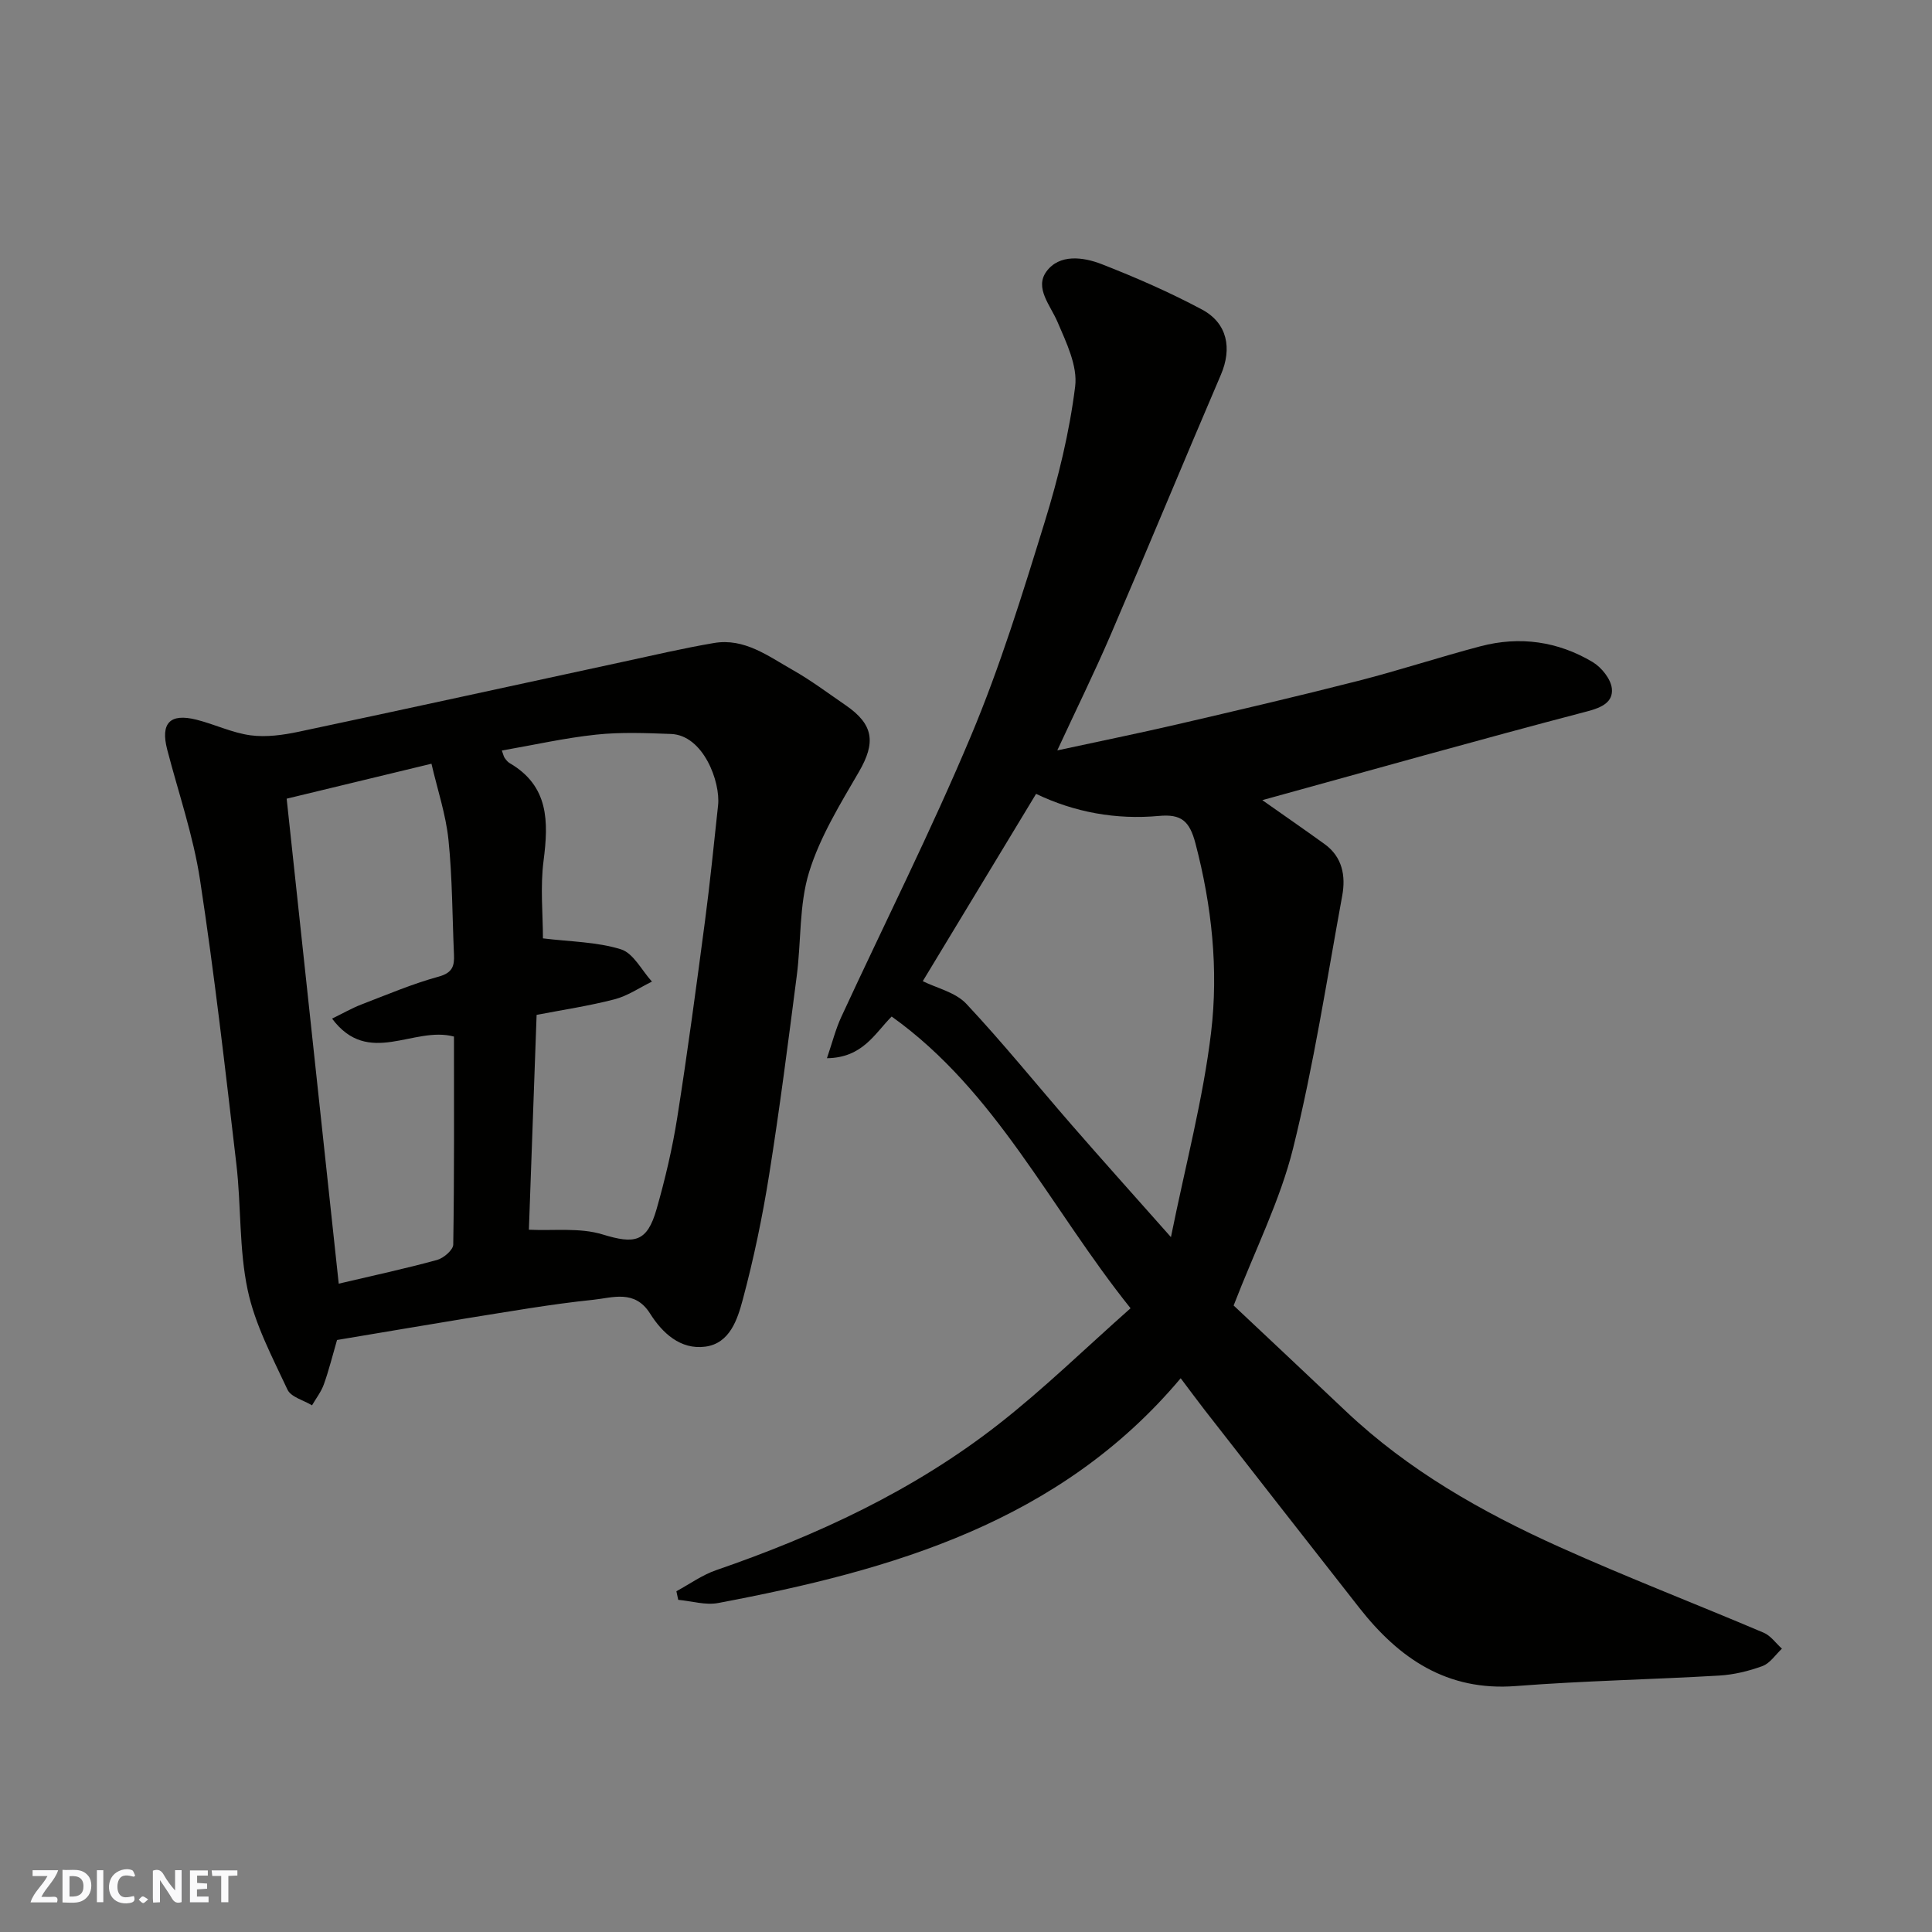 <svg enable-background="new 0 0 400 400" viewBox="0 0 400 400" xmlns="http://www.w3.org/2000/svg"><rect x="0" y="0" width="400" height="400" fill="#808080" stroke="none"/><g fill="#fafafb"><path d="m37.59 393.81c-.92.31-1.52.05-2-.78-.7-1.2-1.52-2.34-2.47-3.78v4.59c-.55.03-.95.05-1.41.07-.03-.37-.06-.64-.06-.91 0-1.91 0-3.81 0-5.7 1.13-.41 1.77-.03 2.29.91.62 1.11 1.38 2.14 2.31 3.19v-4.2h1.35v6.61z"/><path d="m12.94 393.88v-6.75c1.9.19 3.93-.54 5.37 1.29.8 1.01.78 2.88.03 3.97-1.37 1.97-3.4 1.51-5.4 1.49m1.45-1.22c2.04.12 2.92-.58 2.89-2.21-.03-1.51-.98-2.19-2.89-2z"/><path d="m11.81 393.87h-5.49c.68-2.18 2.47-3.48 3.51-5.45h-3.08v-1.21h5.29c-.71 2.13-2.44 3.48-3.47 5.51.86 0 1.63.04 2.39-.01.79-.05 1.14.21.85 1.16"/><path d="m39.33 393.86v-6.61h3.7v1.07h-2.22v1.52c.68.04 1.34.09 2.07.13v1.07c-.72.05-1.38.09-2.1.14v1.48h2.4v1.19h-3.85z"/><path d="m27.71 388.56c-1.15-.3-2.46-.61-3.1.64-.37.73-.41 1.93-.06 2.67.63 1.35 1.99.93 3.17.68.35.94-.01 1.32-.93 1.46-1.62.25-3.05-.27-3.76-1.48-.73-1.24-.6-3.03.31-4.17.88-1.11 2.71-1.7 4-1.16.32.13.44.74.65 1.12-.1.08-.19.16-.28.24"/><path d="m49.15 387.24v1.07c-.59.02-1.17.05-1.87.08v5.44h-1.48v-5.44h-1.85c-.05-.4-.08-.73-.13-1.15z"/><path d="m20.06 387.21h1.33v6.62h-1.33z"/><path d="m30.68 393.25c-.49.38-.8.79-1.05.76-.32-.05-.6-.45-.9-.7.26-.24.51-.64.8-.67.29-.04.62.3 1.15.61"/></g><path d="m244.45 285.35c-25.02 29.77-59.66 39.73-95.78 46.54-2.62.49-5.49-.41-8.25-.66-.13-.59-.25-1.18-.38-1.78 2.73-1.48 5.32-3.36 8.22-4.36 20.94-7.22 40.87-16.47 58.38-30.14 9.42-7.35 18.01-15.75 27.43-24.09-16.74-20.9-27.8-44.92-49.46-60.4-3.49 3.49-5.98 8.54-13.4 8.63 1.13-3.31 1.8-6.01 2.95-8.5 8.97-19.42 18.61-38.55 26.88-58.26 6.03-14.36 10.65-29.34 15.25-44.25 2.83-9.15 5.13-18.59 6.31-28.07.53-4.26-1.84-9.12-3.66-13.37-1.48-3.46-4.77-7.01-2.3-10.41 2.68-3.69 7.62-3.04 11.48-1.53 7.06 2.76 14.05 5.81 20.73 9.38 5.31 2.84 6.25 8.08 3.92 13.51-7.69 17.93-15.13 35.97-22.84 53.89-3.35 7.79-7.11 15.41-11.03 23.88 8.72-1.88 16.8-3.53 24.84-5.39 12.51-2.91 25.03-5.83 37.47-9.01 8.5-2.17 16.84-4.93 25.32-7.16 8.13-2.14 16.02-1.02 23.21 3.27 1.84 1.1 3.78 3.52 3.98 5.5.27 2.75-1.99 3.9-5.06 4.7-22.57 5.91-45.03 12.25-67.31 18.39 4.27 3.01 8.61 6.01 12.88 9.09 3.7 2.66 4.41 6.6 3.67 10.66-3.2 17.47-5.9 35.08-10.17 52.3-2.68 10.8-7.84 20.98-12.32 32.58 7.16 6.74 15.24 14.31 23.27 21.92 12.9 12.2 28.12 20.84 44.13 28.05 13.95 6.28 28.25 11.79 42.33 17.77 1.47.62 2.54 2.19 3.79 3.31-1.32 1.23-2.45 3.01-4.01 3.59-2.86 1.06-5.96 1.8-9 1.98-14.03.82-28.09 1.08-42.09 2.17-14.26 1.1-24.18-5.72-32.41-16.21-10.72-13.65-21.38-27.33-32.06-41.01-1.66-2.14-3.27-4.34-4.91-6.51zm-2.02-29.22c3.04-15.04 6.66-28.58 8.31-42.35 1.56-13.06.16-26.22-3.23-39.15-1.23-4.7-2.97-6.12-7.56-5.7-8.92.82-17.53-.77-25.44-4.57-8.04 13.28-15.94 26.35-23.46 38.78 2.87 1.43 6.76 2.29 9.01 4.68 7.63 8.14 14.65 16.85 21.98 25.27 6.35 7.3 12.82 14.49 20.39 23.04z" fill="#010100"/><path d="m69.78 277.43c-.96 3.3-1.69 6.29-2.73 9.18-.55 1.55-1.62 2.91-2.45 4.35-1.74-1.06-4.36-1.71-5.08-3.25-3.14-6.73-6.74-13.5-8.25-20.67-1.79-8.45-1.32-17.35-2.33-26-2.3-19.66-4.54-39.34-7.53-58.9-1.39-9.11-4.46-17.97-6.79-26.94-1.42-5.48.55-7.58 6.07-6.19 3.77.95 7.39 2.72 11.19 3.23 3.25.43 6.75-.06 10.01-.75 22.44-4.75 44.85-9.67 67.28-14.51 6.2-1.34 12.39-2.79 18.64-3.85 6.32-1.08 11.24 2.72 16.29 5.57 3.82 2.16 7.35 4.82 10.98 7.31 5.84 4 6.26 7.75 2.75 13.79-3.89 6.69-8.07 13.48-10.32 20.78-2.08 6.77-1.62 14.3-2.55 21.45-1.78 13.78-3.54 27.57-5.73 41.28-1.38 8.66-3.18 17.3-5.45 25.77-1.09 4.07-2.67 9.06-7.76 9.73-5.14.68-8.9-2.83-11.44-6.87-3.18-5.03-7.79-3.24-11.78-2.83-8.76.9-17.46 2.45-26.17 3.83-9 1.47-18 3.02-26.85 4.49zm41.32-67.31c-.56 15.52-1.09 30.46-1.6 44.48 5.14.25 10.51-.47 15.23.97 6.64 2.03 9.23 1.66 11.2-5.21 1.78-6.23 3.28-12.59 4.29-18.99 2.14-13.55 3.95-27.15 5.75-40.75 1.05-7.95 1.84-15.93 2.7-23.89.52-4.82-3.03-14.52-9.75-14.77-5.17-.19-10.4-.41-15.52.14-6.5.69-12.93 2.15-19.5 3.29.34.92.4 1.27.58 1.52.29.4.61.84 1.03 1.08 8.14 4.74 8.08 12.09 7.03 20.21-.71 5.46-.13 11.09-.13 16.08 5.69.7 11.17.71 16.16 2.27 2.58.81 4.3 4.37 6.41 6.68-2.58 1.26-5.04 2.97-7.76 3.67-5.29 1.37-10.73 2.18-16.12 3.22zm-51.75-44.76c3.61 33.62 7.19 66.97 10.78 100.41 7.09-1.67 13.78-3.11 20.36-4.91 1.36-.37 3.34-2.08 3.35-3.19.23-14.44.15-28.89.15-43.06-8.41-2.25-17.68 6.4-25.24-3.72 2.29-1.11 4.1-2.16 6.02-2.9 5.31-2.04 10.58-4.29 16.05-5.79 2.88-.79 3.28-2.22 3.17-4.57-.35-7.93-.33-15.89-1.14-23.77-.54-5.23-2.27-10.34-3.52-15.74-10.29 2.5-19.71 4.77-29.98 7.24z" fill="#010100"/></svg>